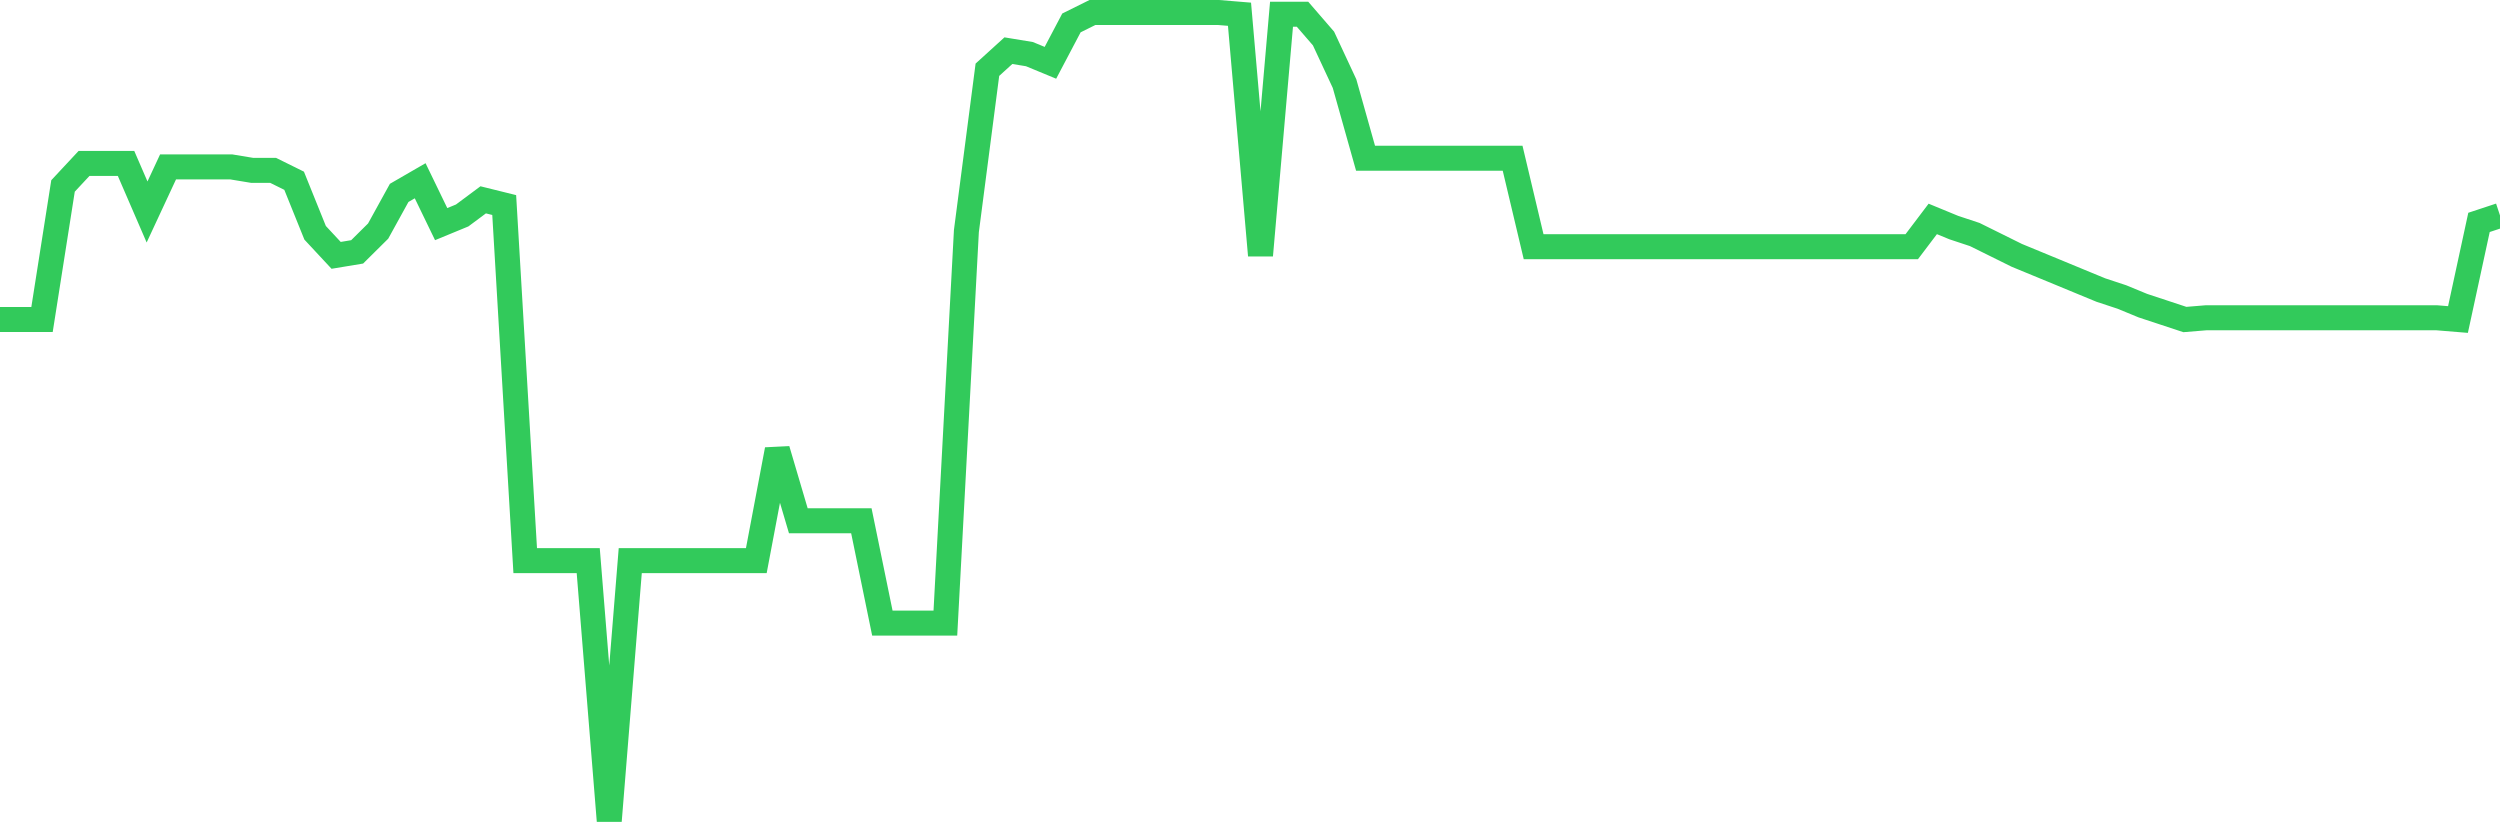 <svg
  xmlns="http://www.w3.org/2000/svg"
  xmlns:xlink="http://www.w3.org/1999/xlink"
  width="120"
  height="40"
  viewBox="0 0 120 40"
  preserveAspectRatio="none"
>
  <polyline
    points="0,15.337 1.008,15.337 2.017,15.337 3.025,8.926 4.034,7.844 5.042,7.844 6.05,7.844 7.059,10.175 8.067,8.01 9.076,8.01 10.084,8.01 11.092,8.01 12.101,8.177 13.109,8.177 14.118,8.676 15.126,11.174 16.134,12.257 17.143,12.09 18.151,11.091 19.16,9.259 20.168,8.676 21.176,10.758 22.185,10.342 23.193,9.592 24.202,9.842 25.21,26.911 26.218,26.911 27.227,26.911 28.235,26.911 29.244,39.4 30.252,26.911 31.261,26.911 32.269,26.911 33.277,26.911 34.286,26.911 35.294,26.911 36.303,26.911 37.311,21.582 38.319,24.996 39.328,24.996 40.336,24.996 41.345,24.996 42.353,29.908 43.361,29.908 44.37,29.908 45.378,29.908 46.387,11.091 47.395,3.348 48.403,2.432 49.412,2.598 50.42,3.015 51.429,1.1 52.437,0.6 53.445,0.6 54.454,0.6 55.462,0.6 56.471,0.6 57.479,0.6 58.487,0.6 59.496,0.683 60.504,12.257 61.513,0.683 62.521,0.683 63.529,1.849 64.538,4.014 65.546,7.594 66.555,7.594 67.563,7.594 68.571,7.594 69.58,7.594 70.588,7.594 71.597,7.594 72.605,7.594 73.613,11.84 74.622,11.84 75.63,11.84 76.639,11.84 77.647,11.84 78.655,11.84 79.664,11.84 80.672,11.84 81.681,11.84 82.689,11.84 83.697,11.84 84.706,11.84 85.714,11.84 86.723,11.84 87.731,11.84 88.739,11.84 89.748,11.84 90.756,11.84 91.765,11.84 92.773,10.508 93.782,10.924 94.79,11.258 95.798,11.757 96.807,12.257 97.815,12.673 98.824,13.089 99.832,13.506 100.84,13.922 101.849,14.255 102.857,14.671 103.866,15.004 104.874,15.337 105.882,15.254 106.891,15.254 107.899,15.254 108.908,15.254 109.916,15.254 110.924,15.254 111.933,15.254 112.941,15.254 113.95,15.254 114.958,15.254 115.966,15.254 116.975,15.254 117.983,15.337 118.992,10.675 120,10.342"
    fill="none"
    stroke="#32ca5b"
    stroke-width="1.2"
  >
  </polyline>
</svg>